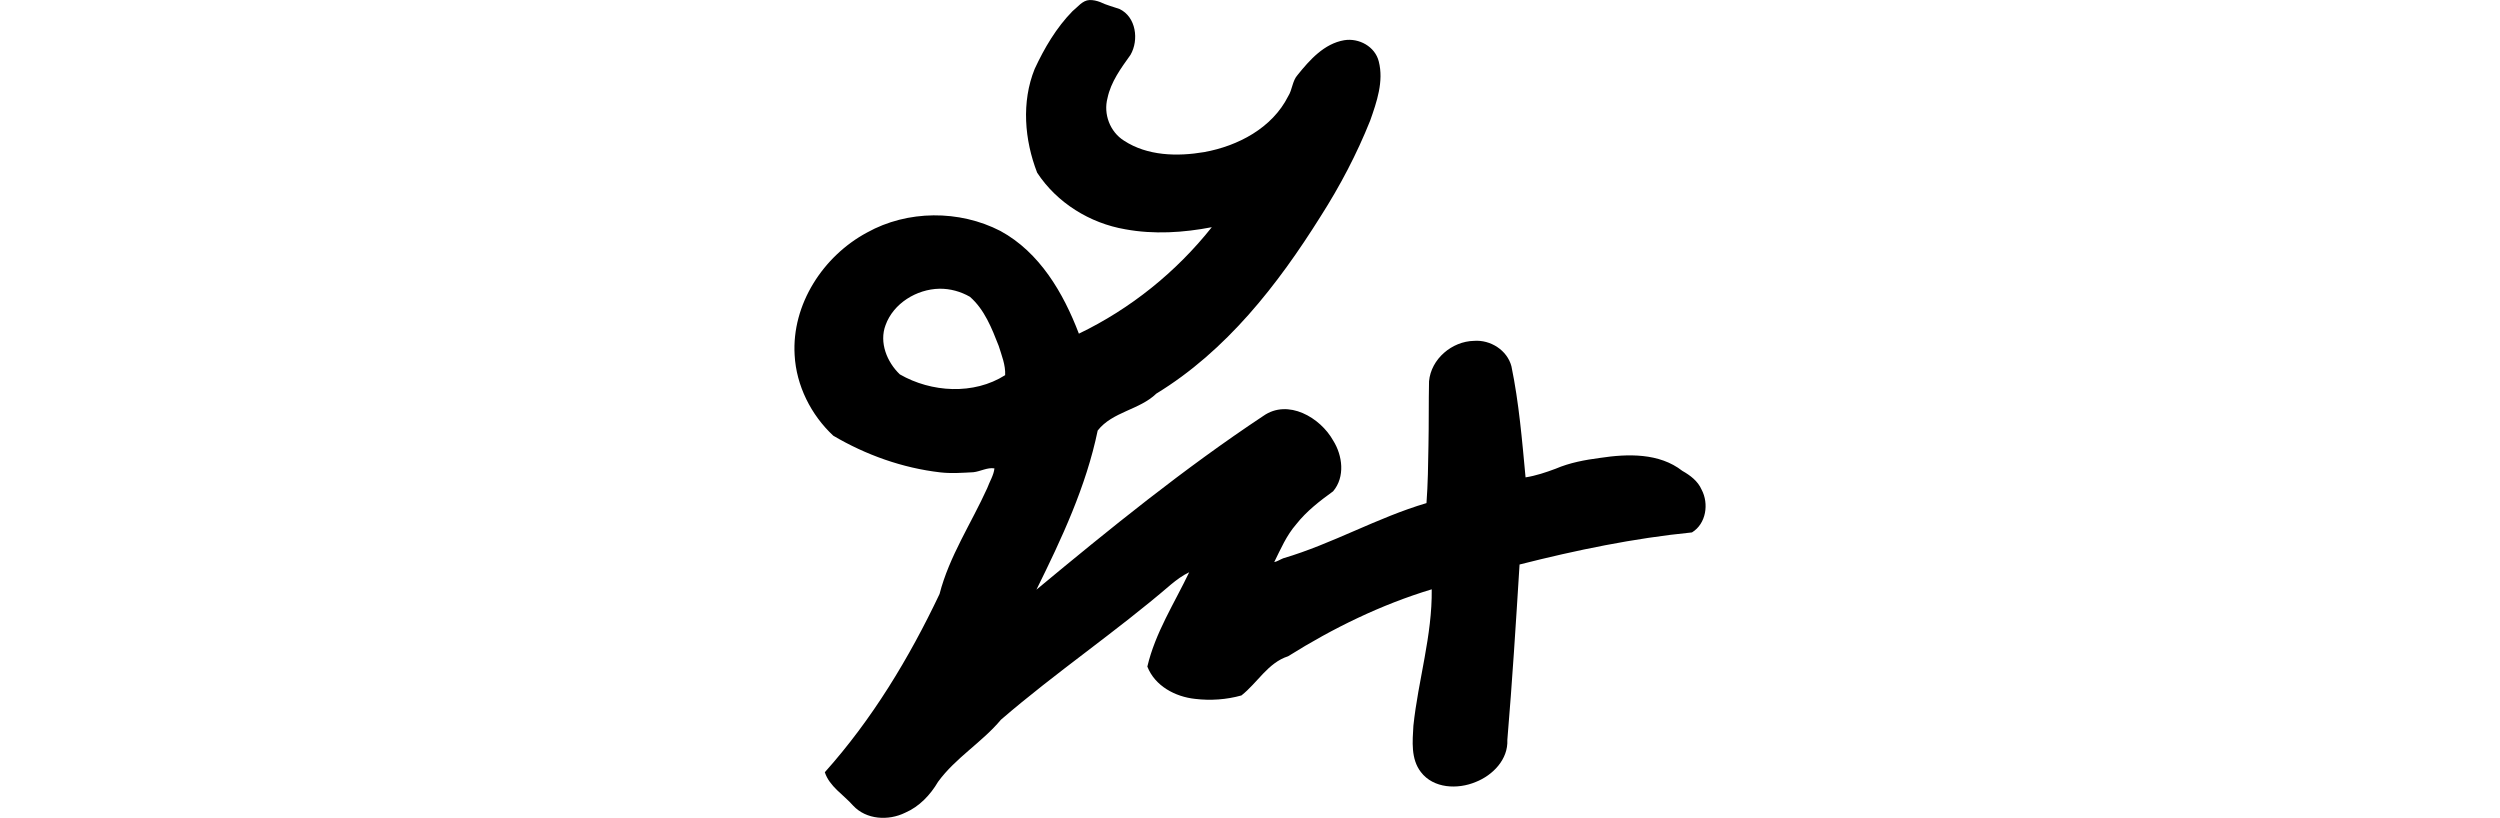 <?xml version="1.0" encoding="UTF-8" standalone="no"?>
<!-- Created with Inkscape (http://www.inkscape.org/) -->

<svg
   xmlns:dc="http://purl.org/dc/elements/1.1/"
   xmlns:cc="http://creativecommons.org/ns#"
   xmlns:rdf="http://www.w3.org/1999/02/22-rdf-syntax-ns#"
   xmlns:svg="http://www.w3.org/2000/svg"
   xmlns="http://www.w3.org/2000/svg"
   xmlns:sodipodi="http://sodipodi.sourceforge.net/DTD/sodipodi-0.dtd"
   xmlns:inkscape="http://www.inkscape.org/namespaces/inkscape"
   width="200"
   height="65.427"
   id="svg2"
   version="1.1"
   inkscape:version="0.48.3.1 r9886"
   sodipodi:docname="snarled.svg">
  <defs
     id="defs4" />
  <sodipodi:namedview
     id="base"
     pagecolor="#ffffff"
     bordercolor="#666666"
     borderopacity="1.0"
     inkscape:pageopacity="0.0"
     inkscape:pageshadow="2"
     inkscape:zoom="2.8"
     inkscape:cx="-33.933932"
     inkscape:cy="32.557247"
     inkscape:document-units="px"
     inkscape:current-layer="layer1"
     showgrid="false"
     fit-margin-top="0"
     fit-margin-left="0"
     fit-margin-right="0"
     fit-margin-bottom="0"
     inkscape:window-width="1301"
     inkscape:window-height="744"
     inkscape:window-x="65"
     inkscape:window-y="24"
     inkscape:window-maximized="1" />
  <g
     inkscape:label="Layer 1"
     inkscape:groupmode="layer"
     id="layer1"
     transform="translate(-997.519,-1017.555)">
    <path
       style="fill:#000000"
       d="m 1084.673,1017.558 c -0.564,0.03 -0.939,0.563 -1.354,0.892 -1.293,1.319 -2.251,2.95 -3.026,4.619 -1.069,2.644 -0.817,5.684 0.198,8.301 1.578,2.41 4.215,4.042 7.044,4.527 2.288,0.424 4.654,0.273 6.928,-0.166 -2.848,3.584 -6.497,6.527 -10.634,8.517 -1.238,-3.251 -3.136,-6.507 -6.276,-8.215 -3.284,-1.695 -7.434,-1.678 -10.667,0.122 -3.51,1.878 -6.038,5.748 -5.797,9.803 0.13,2.447 1.312,4.795 3.091,6.453 2.607,1.538 5.545,2.587 8.563,2.934 0.88,0.102 1.77,0.033 2.641,-0.012 0.563,-0.06 1.13,-0.403 1.689,-0.307 -0.056,0.548 -0.392,1.066 -0.578,1.584 -1.274,2.816 -3.037,5.449 -3.813,8.466 -2.429,5.121 -5.392,10.025 -9.178,14.258 0.376,1.147 1.498,1.794 2.264,2.668 1.053,1.134 2.831,1.228 4.164,0.57 1.131,-0.487 2.012,-1.42 2.631,-2.473 1.404,-1.924 3.517,-3.156 5.034,-4.97 4.376,-3.778 9.209,-7.037 13.589,-10.807 0.459,-0.378 0.934,-0.734 1.469,-0.988 -1.187,2.482 -2.719,4.85 -3.349,7.546 0.604,1.554 2.231,2.417 3.823,2.586 1.235,0.149 2.515,0.058 3.704,-0.276 1.279,-1.005 2.118,-2.615 3.735,-3.135 3.585,-2.248 7.449,-4.136 11.488,-5.355 0.049,3.699 -1.083,7.264 -1.467,10.919 -0.071,1.244 -0.212,2.645 0.596,3.695 1.009,1.331 2.96,1.403 4.396,0.797 1.363,-0.538 2.597,-1.805 2.525,-3.364 0.393,-4.672 0.686,-9.352 0.977,-14.032 4.535,-1.15 9.134,-2.103 13.793,-2.567 1.137,-0.693 1.369,-2.303 0.768,-3.426 -0.299,-0.686 -0.907,-1.14 -1.537,-1.496 -1.846,-1.447 -4.369,-1.374 -6.57,-1.041 -1.221,0.16 -2.435,0.382 -3.571,0.869 -0.781,0.292 -1.578,0.561 -2.403,0.69 -0.28,-2.973 -0.526,-5.963 -1.13,-8.885 -0.34,-1.293 -1.681,-2.137 -2.993,-2.036 -1.773,0.037 -3.437,1.449 -3.599,3.235 -0.035,1.713 -0.011,3.433 -0.046,5.148 -0.025,1.533 -0.045,3.067 -0.158,4.596 -3.935,1.161 -7.529,3.258 -11.457,4.414 -0.227,0.088 -0.52,0.277 -0.723,0.304 0.518,-1.047 0.981,-2.134 1.76,-3.026 0.817,-1.042 1.886,-1.864 2.95,-2.636 0.973,-1.147 0.761,-2.865 0,-4.068 -1.028,-1.84 -3.608,-3.345 -5.574,-1.968 -6.36,4.218 -12.294,9.033 -18.161,13.906 2.017,-4.078 3.976,-8.254 4.901,-12.73 1.179,-1.512 3.341,-1.645 4.694,-2.957 5.59,-3.41 9.706,-8.693 13.139,-14.174 1.55,-2.426 2.899,-4.994 3.966,-7.665 0.527,-1.492 1.097,-3.138 0.688,-4.729 -0.294,-1.196 -1.585,-1.896 -2.766,-1.701 -1.605,0.273 -2.761,1.578 -3.728,2.779 -0.426,0.474 -0.415,1.176 -0.757,1.708 -1.273,2.537 -4.014,3.974 -6.717,4.463 -2.147,0.364 -4.541,0.311 -6.415,-0.916 -1.127,-0.707 -1.659,-2.139 -1.318,-3.409 0.272,-1.303 1.084,-2.393 1.839,-3.454 0.688,-1.192 0.449,-3.038 -0.882,-3.671 -0.519,-0.185 -1.05,-0.309 -1.549,-0.555 -0.271,-0.099 -0.559,-0.172 -0.852,-0.159 z m -12.007,23.095 c 0.856,-0.015 1.712,0.224 2.446,0.645 1.167,1.016 1.75,2.516 2.303,3.928 0.233,0.753 0.557,1.535 0.516,2.341 -2.509,1.597 -5.909,1.387 -8.424,-0.062 -1.031,-0.981 -1.667,-2.553 -1.144,-3.94 0.629,-1.746 2.484,-2.874 4.304,-2.912 z"
       id="path3983"
       inkscape:connector-curvature="0" />
    <g
       transform="matrix(0.937,0.348,-0.348,0.937,301.812,-24.183)"
       id="layer1-3-1"
       inkscape:label="Layer 1" />
  </g>
</svg>
